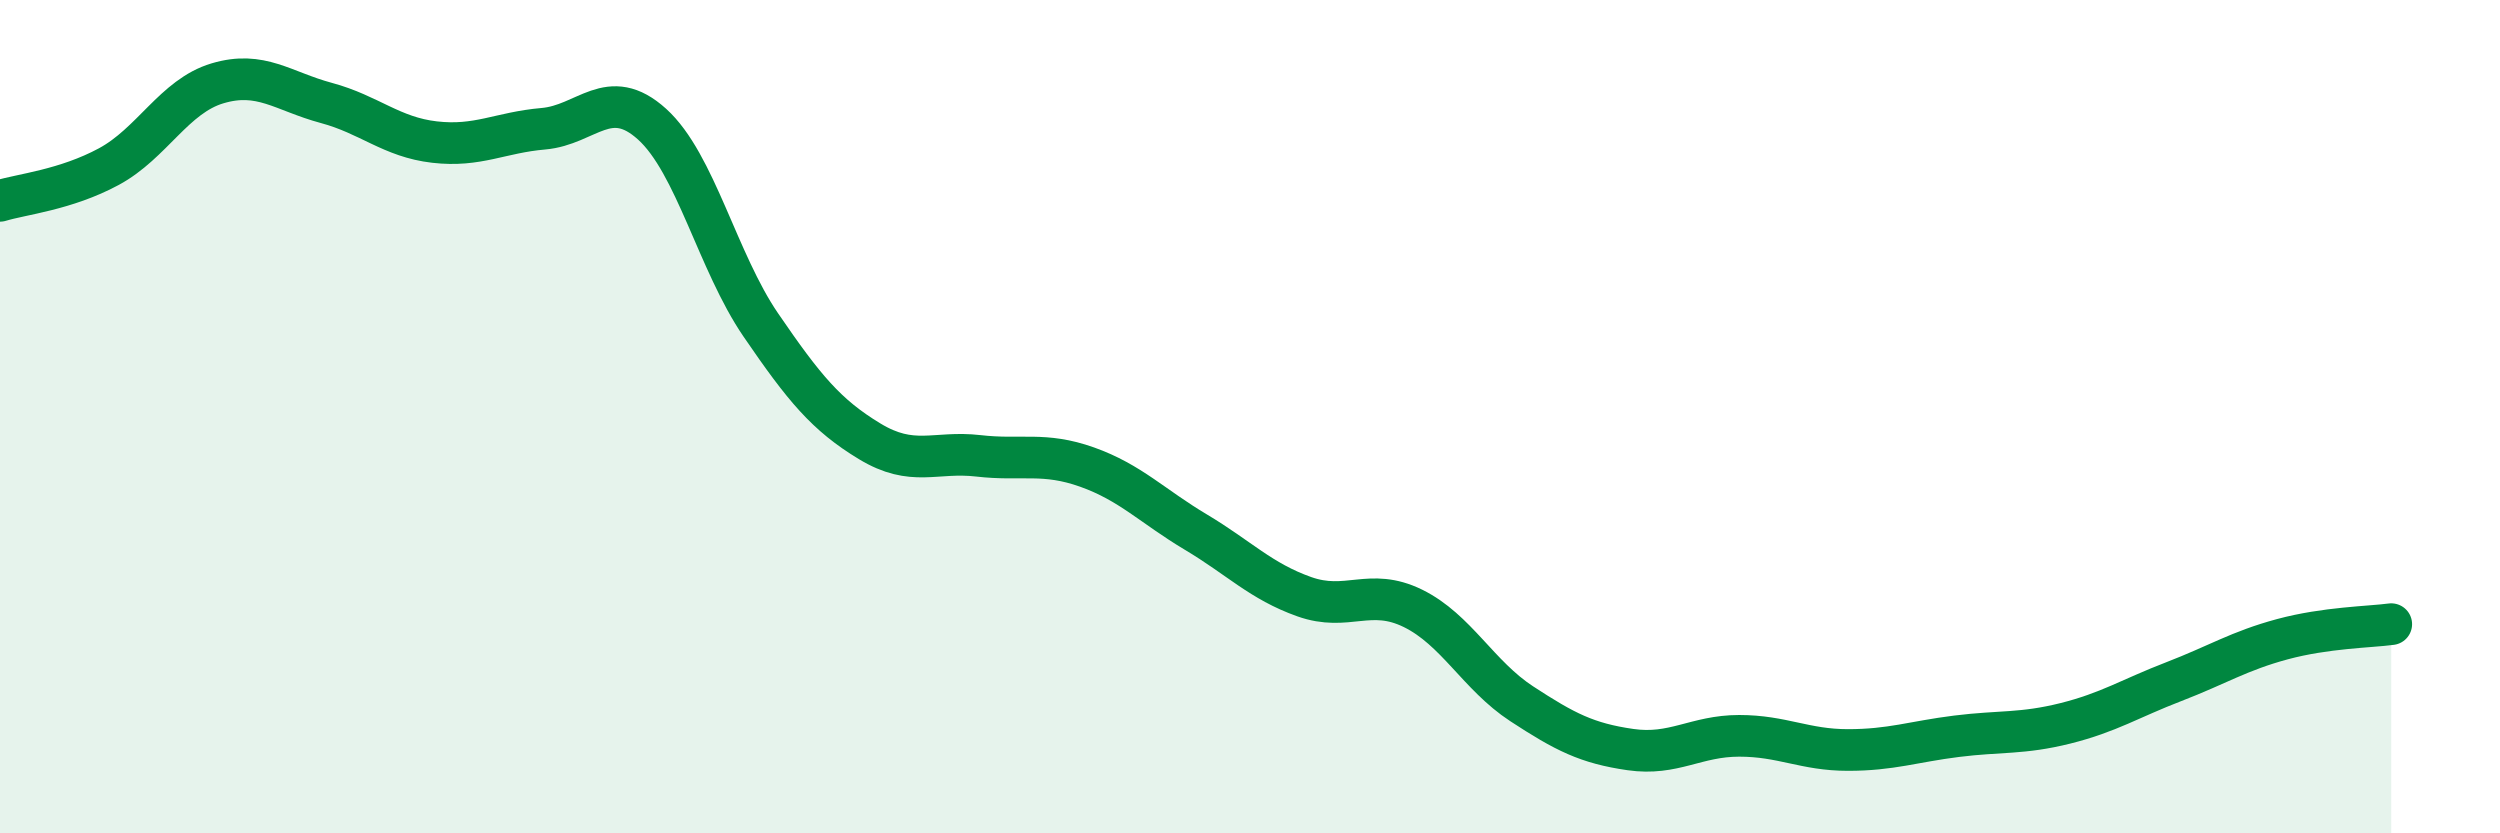 
    <svg width="60" height="20" viewBox="0 0 60 20" xmlns="http://www.w3.org/2000/svg">
      <path
        d="M 0,4.82 C 0.52,4.66 1.57,4.56 2.61,4 C 3.65,3.44 4.18,2.31 5.22,2 C 6.26,1.69 6.79,2.19 7.83,2.47 C 8.87,2.75 9.39,3.29 10.43,3.41 C 11.47,3.53 12,3.18 13.04,3.09 C 14.08,3 14.61,2.04 15.65,2.98 C 16.69,3.92 17.22,6.28 18.26,7.8 C 19.3,9.32 19.83,9.96 20.87,10.59 C 21.91,11.22 22.44,10.82 23.48,10.94 C 24.52,11.06 25.05,10.84 26.09,11.21 C 27.13,11.58 27.66,12.15 28.7,12.77 C 29.74,13.39 30.26,13.95 31.3,14.32 C 32.34,14.69 32.87,14.09 33.91,14.6 C 34.95,15.11 35.48,16.21 36.52,16.89 C 37.56,17.57 38.09,17.84 39.13,17.99 C 40.17,18.14 40.7,17.66 41.74,17.66 C 42.78,17.66 43.31,18 44.35,18 C 45.39,18 45.92,17.8 46.96,17.67 C 48,17.54 48.53,17.62 49.57,17.36 C 50.61,17.1 51.13,16.76 52.17,16.36 C 53.21,15.96 53.74,15.62 54.78,15.34 C 55.82,15.06 56.87,15.05 57.39,14.98L57.39 20L0 20Z"
        fill="#008740"
        opacity="0.1"
        stroke-linecap="round"
        stroke-linejoin="round"
      />
      <path
        d="M 0,4.82 C 0.52,4.66 1.57,4.56 2.61,4 C 3.65,3.44 4.18,2.31 5.22,2 C 6.26,1.69 6.79,2.19 7.83,2.47 C 8.87,2.75 9.39,3.29 10.43,3.41 C 11.47,3.53 12,3.18 13.04,3.09 C 14.08,3 14.61,2.04 15.65,2.98 C 16.69,3.92 17.22,6.28 18.26,7.8 C 19.3,9.32 19.83,9.96 20.87,10.59 C 21.91,11.22 22.44,10.82 23.48,10.94 C 24.52,11.06 25.05,10.84 26.09,11.21 C 27.13,11.58 27.66,12.15 28.7,12.77 C 29.74,13.39 30.26,13.95 31.3,14.32 C 32.34,14.69 32.87,14.09 33.91,14.6 C 34.95,15.11 35.48,16.21 36.52,16.89 C 37.56,17.57 38.09,17.84 39.13,17.99 C 40.17,18.14 40.7,17.66 41.74,17.66 C 42.78,17.66 43.31,18 44.35,18 C 45.39,18 45.92,17.8 46.96,17.67 C 48,17.54 48.53,17.62 49.57,17.36 C 50.61,17.1 51.13,16.76 52.17,16.36 C 53.21,15.96 53.74,15.62 54.78,15.34 C 55.82,15.06 56.87,15.05 57.39,14.98"
        stroke="#008740"
        stroke-width="1"
        fill="none"
        stroke-linecap="round"
        stroke-linejoin="round"
      />
    </svg>
  